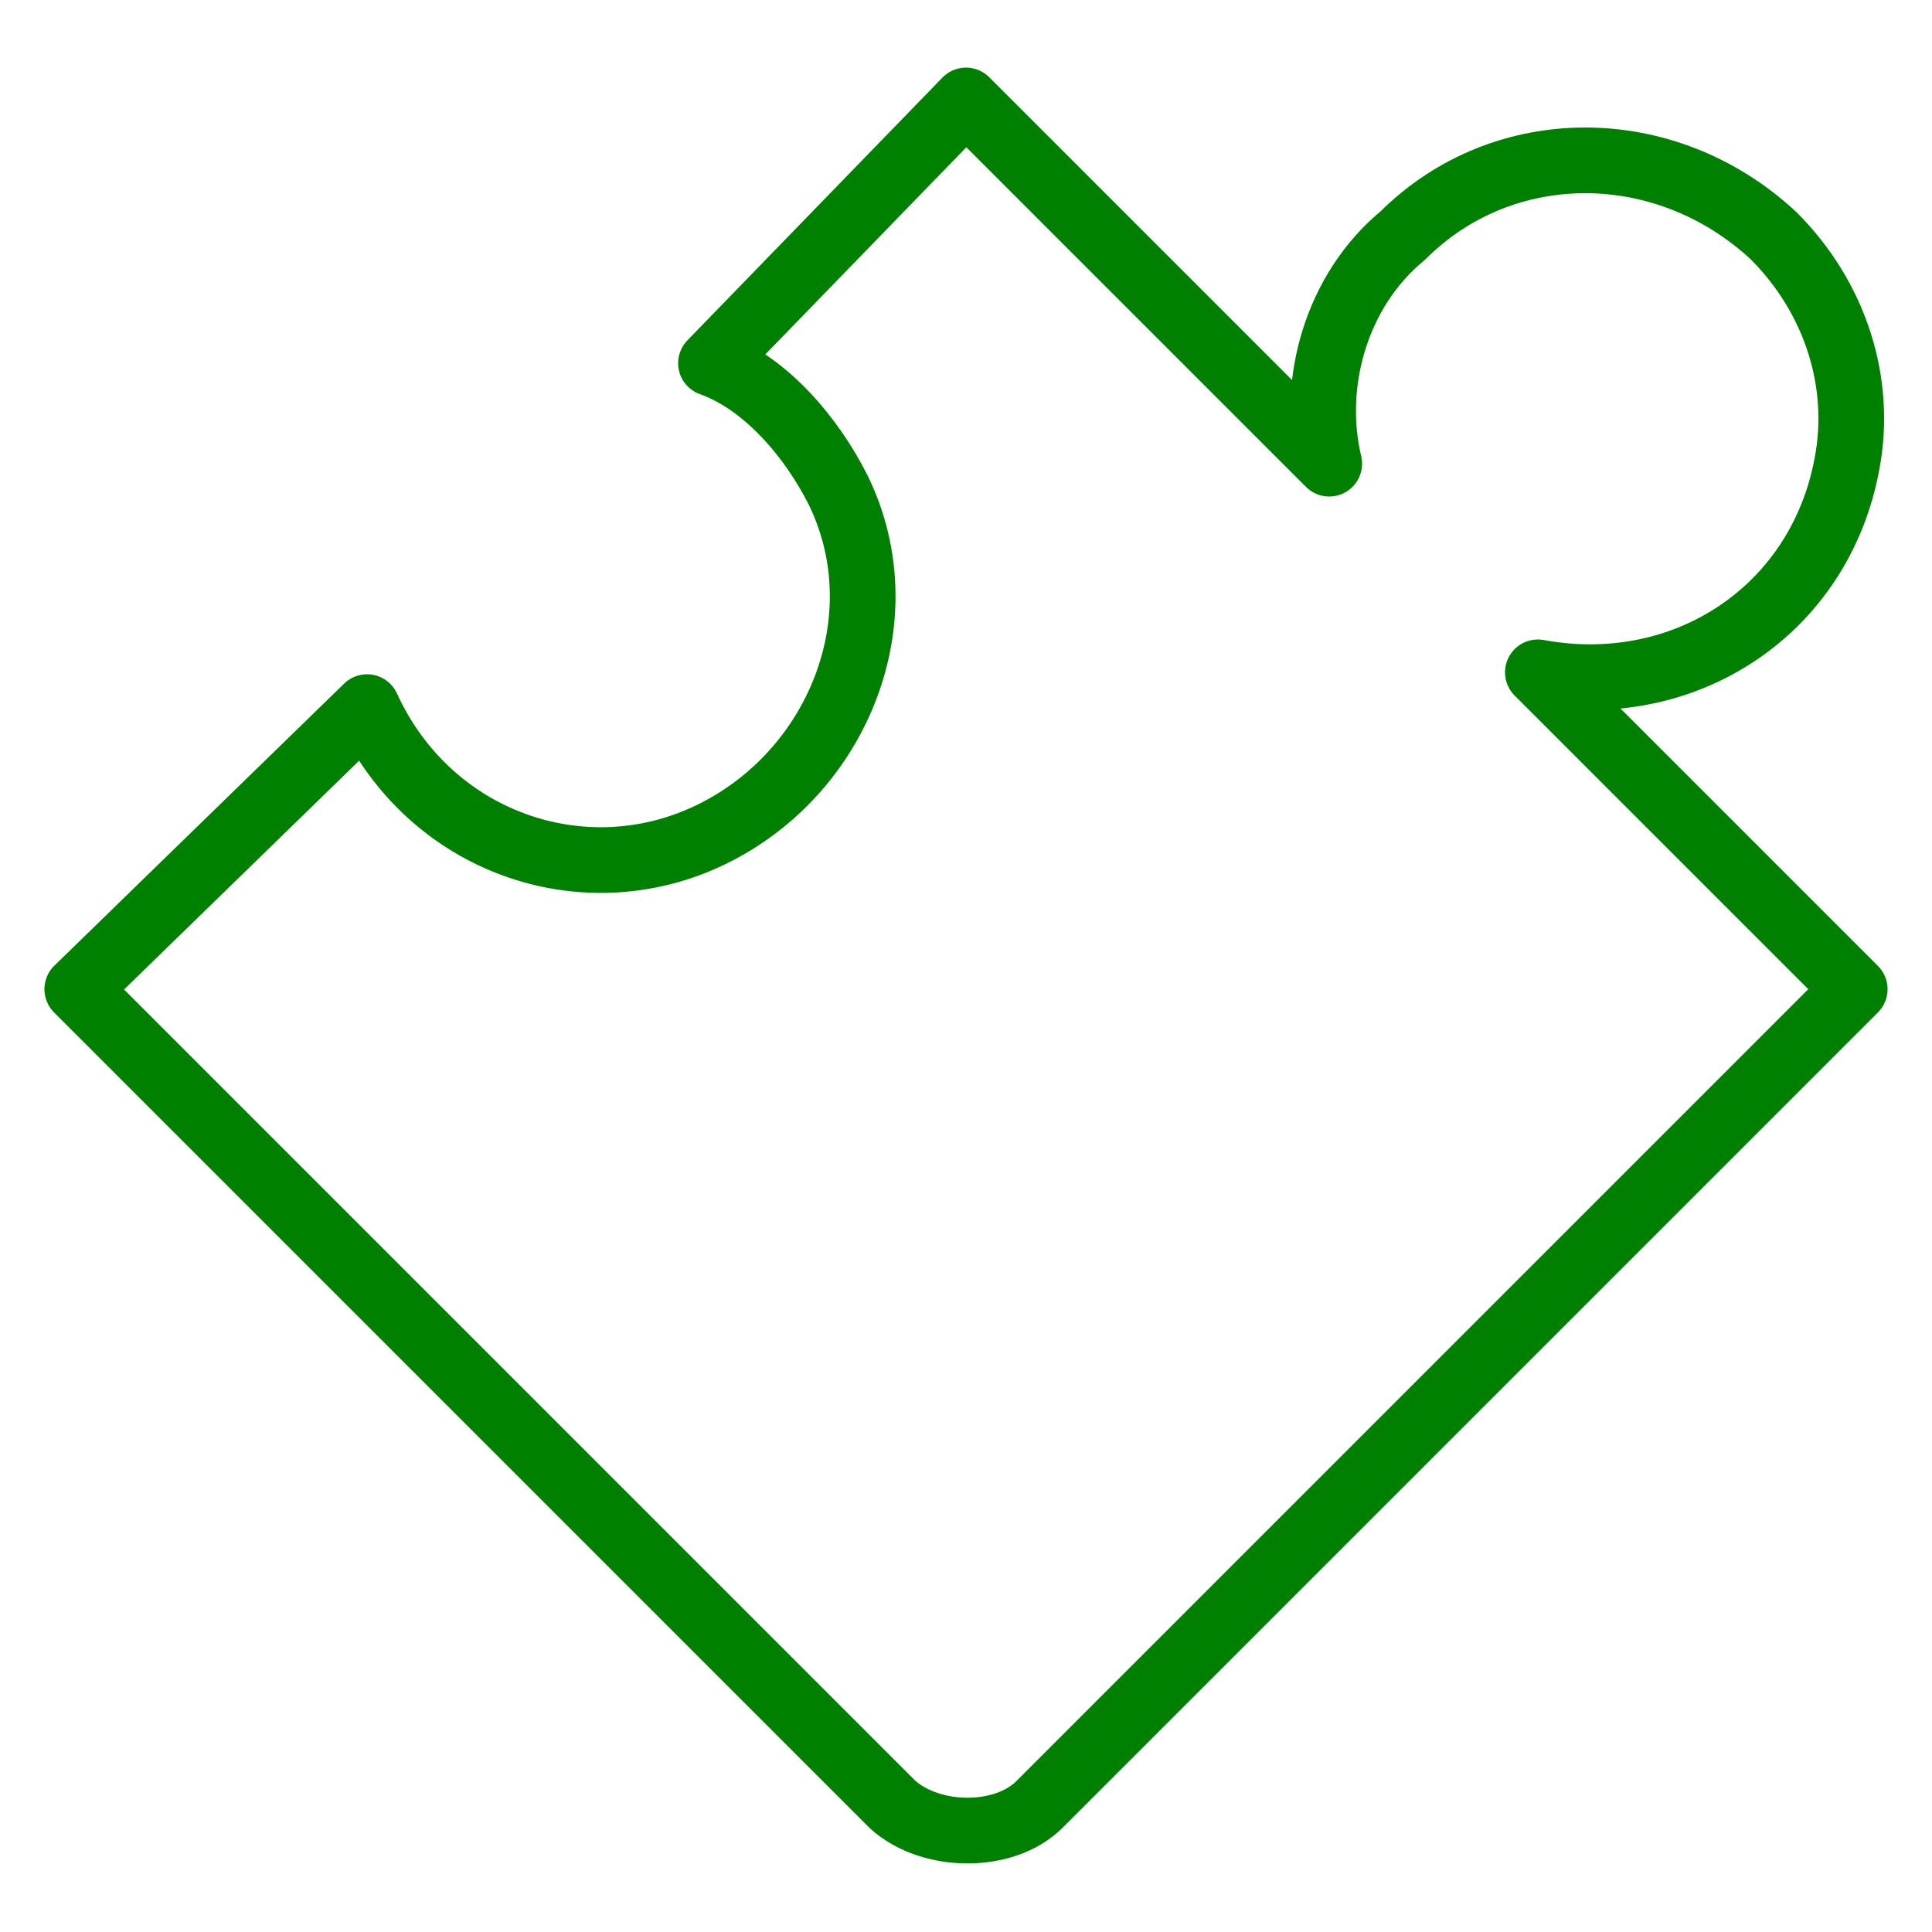 <?xml version="1.0" encoding="utf-8"?>
<!-- Generator: Adobe Illustrator 23.0.2, SVG Export Plug-In . SVG Version: 6.00 Build 0)  -->
<svg version="1.1" id="Layer_1" xmlns="http://www.w3.org/2000/svg" xmlns:xlink="http://www.w3.org/1999/xlink" x="0px" y="0px"
	 viewBox="0 0 50 50" style="enable-background:new 0 0 50 50;" xml:space="preserve">
<style type="text/css">
	.st0{fill:none;stroke:#008000;stroke-width:1.7;stroke-linecap:round;stroke-linejoin:round;stroke-miterlimit:10;}
</style>
<g>
	<path class="st0" d="M9.5,18.3c1.6,3.5,5.6,4.9,8.9,3.3c3.3-1.6,4.9-5.6,3.3-8.9c-0.7-1.4-1.9-2.8-3.3-3.3L25,2.6l9.4,9.4
		c-0.5-2.1,0.2-4.5,1.9-5.9c2.6-2.6,6.8-2.6,9.6,0c1.6,1.6,2.3,3.8,1.9,5.9c-0.7,3.8-4.2,6.1-8,5.4l8.2,8.2L26.9,46.7
		c-0.9,0.9-2.8,0.9-3.8,0L2,25.6L9.5,18.3z"/>
</g>
</svg>
